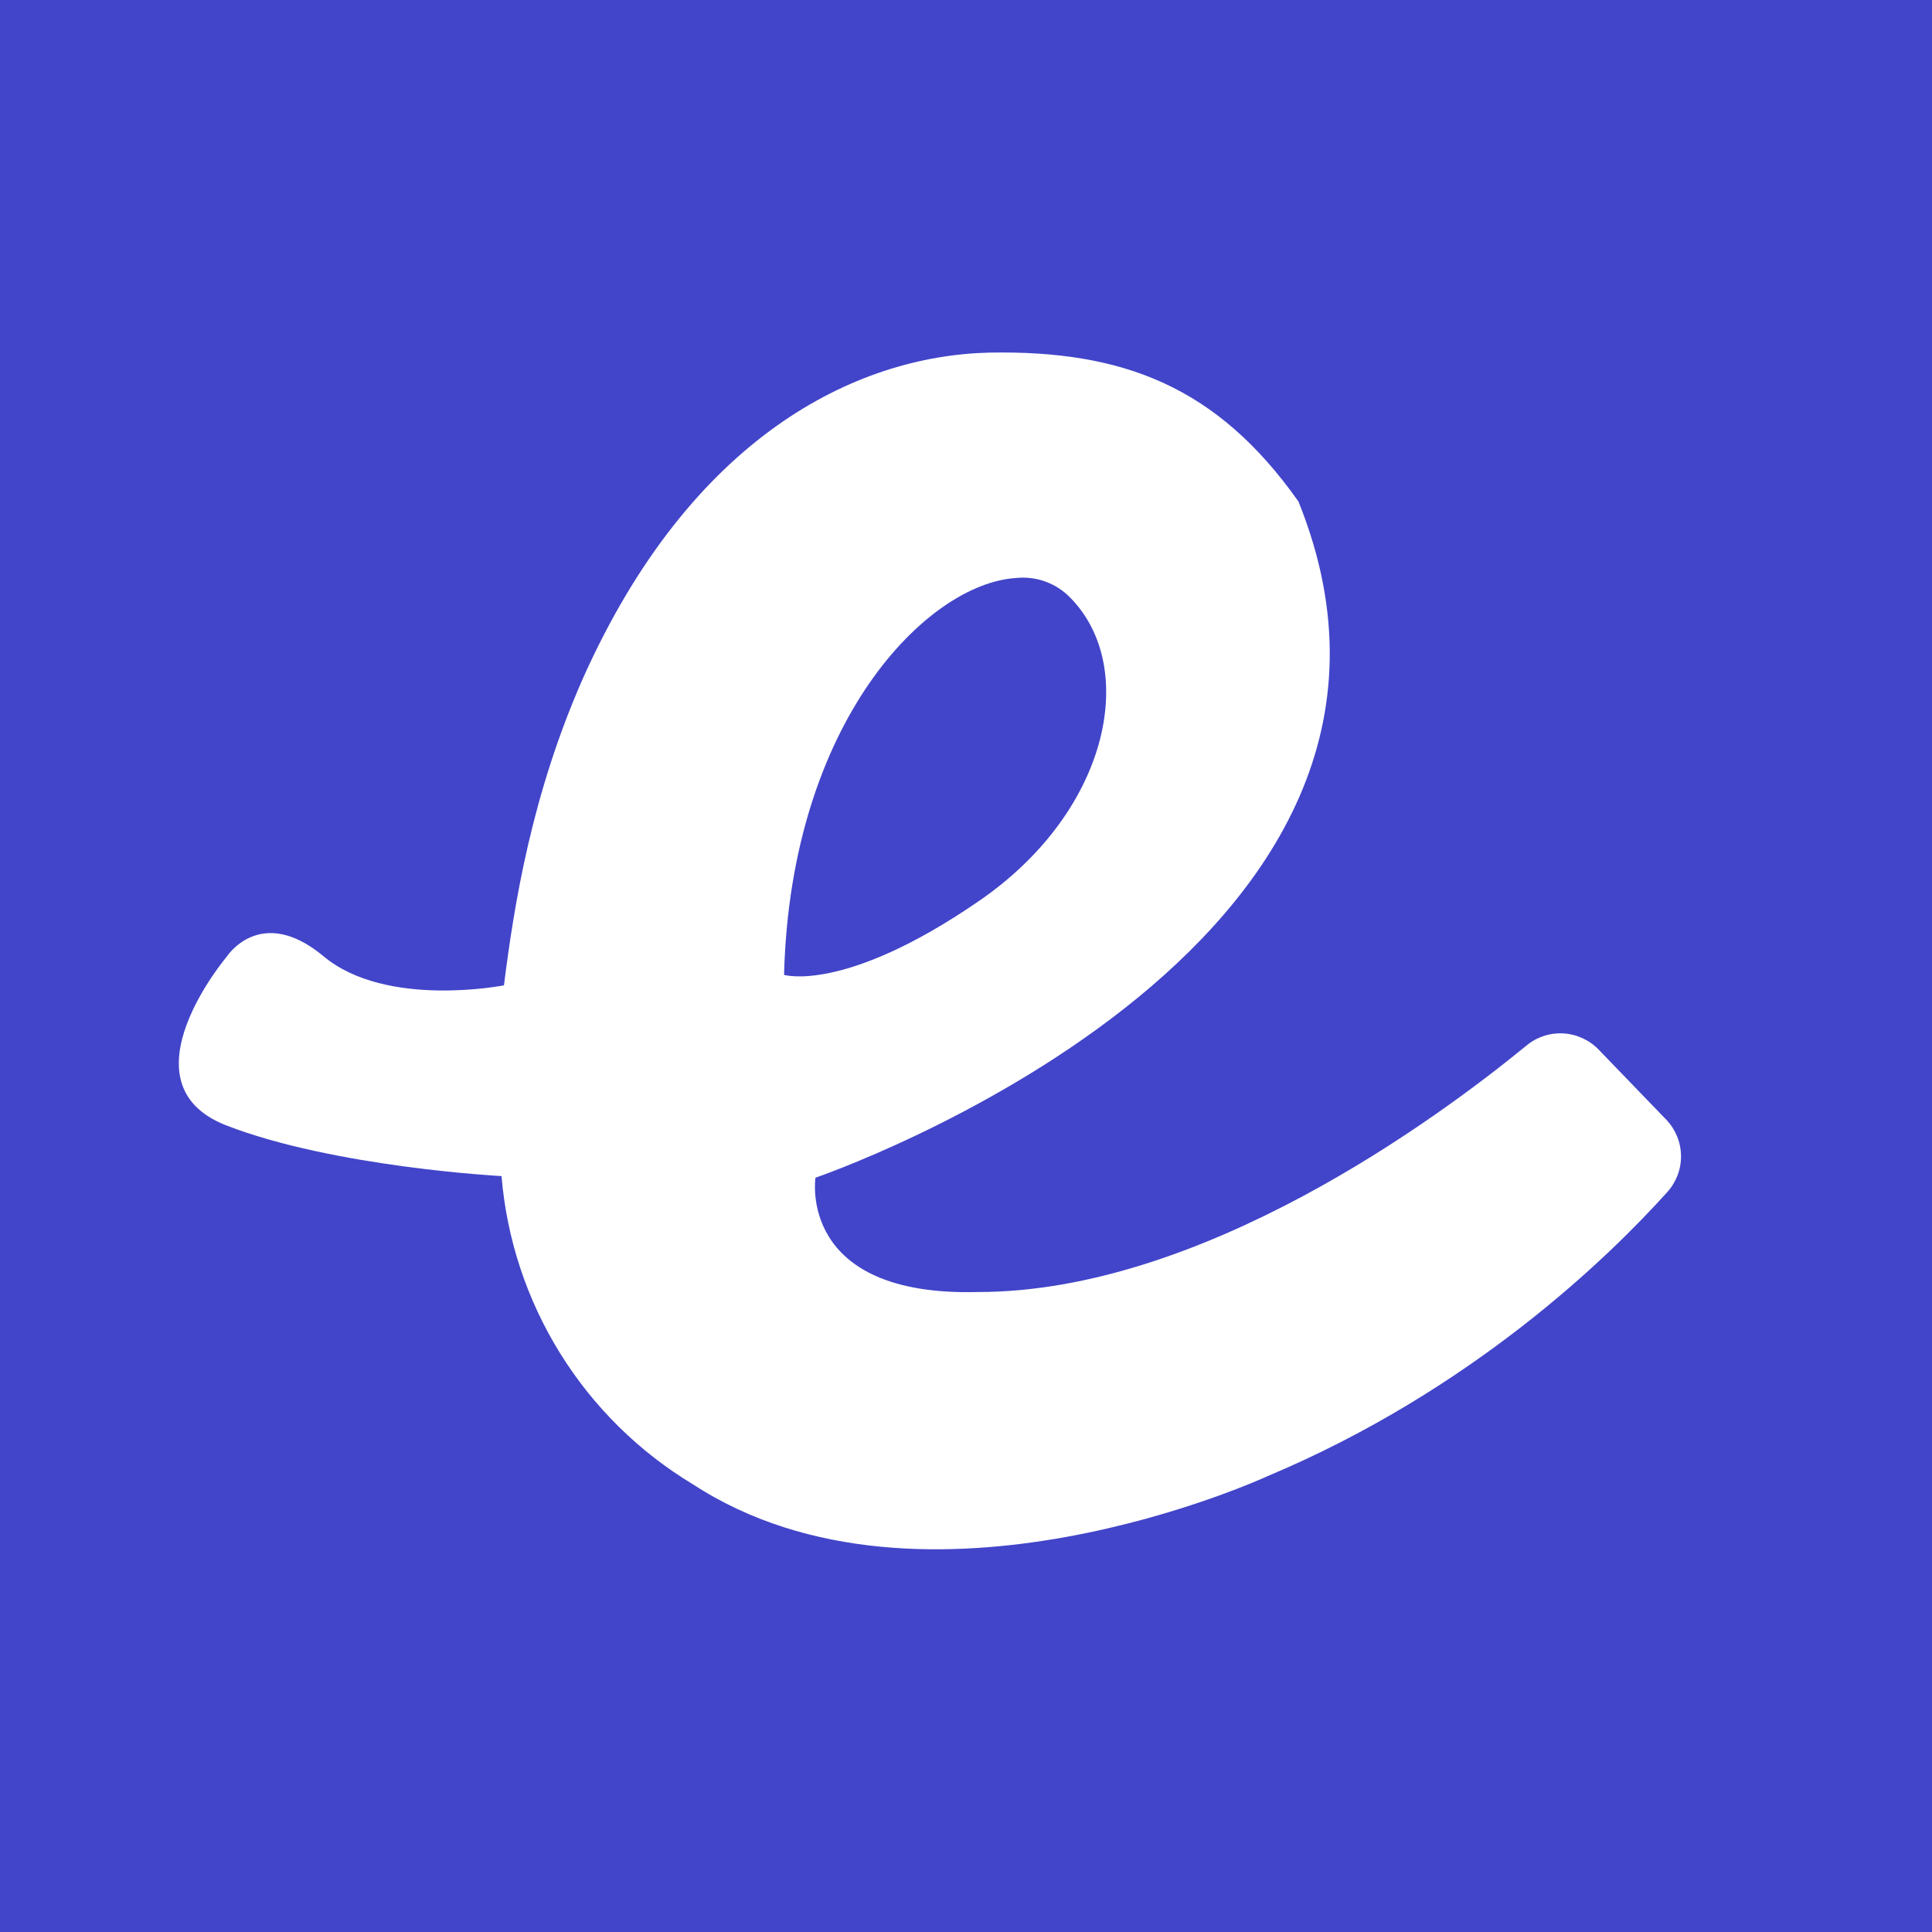 <svg width="63" height="63" viewBox="0 0 63 63" fill="none" xmlns="http://www.w3.org/2000/svg">
<g clip-path="url(#clip0_19_2232)">
<path d="M0 0V63H63V0H0ZM32.261 11.498C36.619 11.419 39.69 12.6 42.341 16.354C48.248 31.001 26.591 38.404 26.591 38.404C26.591 38.404 25.988 42.289 31.894 42.131C39.191 42.131 46.856 36.487 49.77 34.099C50.107 33.817 50.538 33.674 50.977 33.698C51.416 33.723 51.829 33.913 52.133 34.23L54.337 36.514C54.64 36.831 54.811 37.251 54.816 37.69C54.821 38.128 54.659 38.552 54.364 38.876C52.474 40.976 48.011 45.334 41.318 48.142C41.318 48.142 30.135 53.314 22.601 48.405C20.838 47.344 19.352 45.879 18.266 44.131C17.18 42.383 16.525 40.402 16.354 38.351C16.354 38.351 10.894 38.062 7.376 36.697C3.885 35.333 7.402 31.185 7.402 31.185C7.402 31.185 8.505 29.479 10.553 31.185C12.6 32.891 16.433 32.13 16.433 32.13C16.774 29.426 17.351 25.883 19.005 22.129C22.523 14.254 27.878 11.602 32.261 11.498ZM33.127 18.848C30.24 19.031 25.777 23.52 25.567 31.789C25.567 31.789 27.536 32.392 31.894 29.4C36.278 26.407 37.144 21.604 34.807 19.399C34.583 19.193 34.316 19.038 34.027 18.943C33.737 18.848 33.431 18.815 33.127 18.848Z" fill="#4245C9"/>
</g>
<defs>
<clipPath id="clip0_19_2232">
<rect width="63" height="63" fill="white"/>
</clipPath>
</defs>
</svg>
